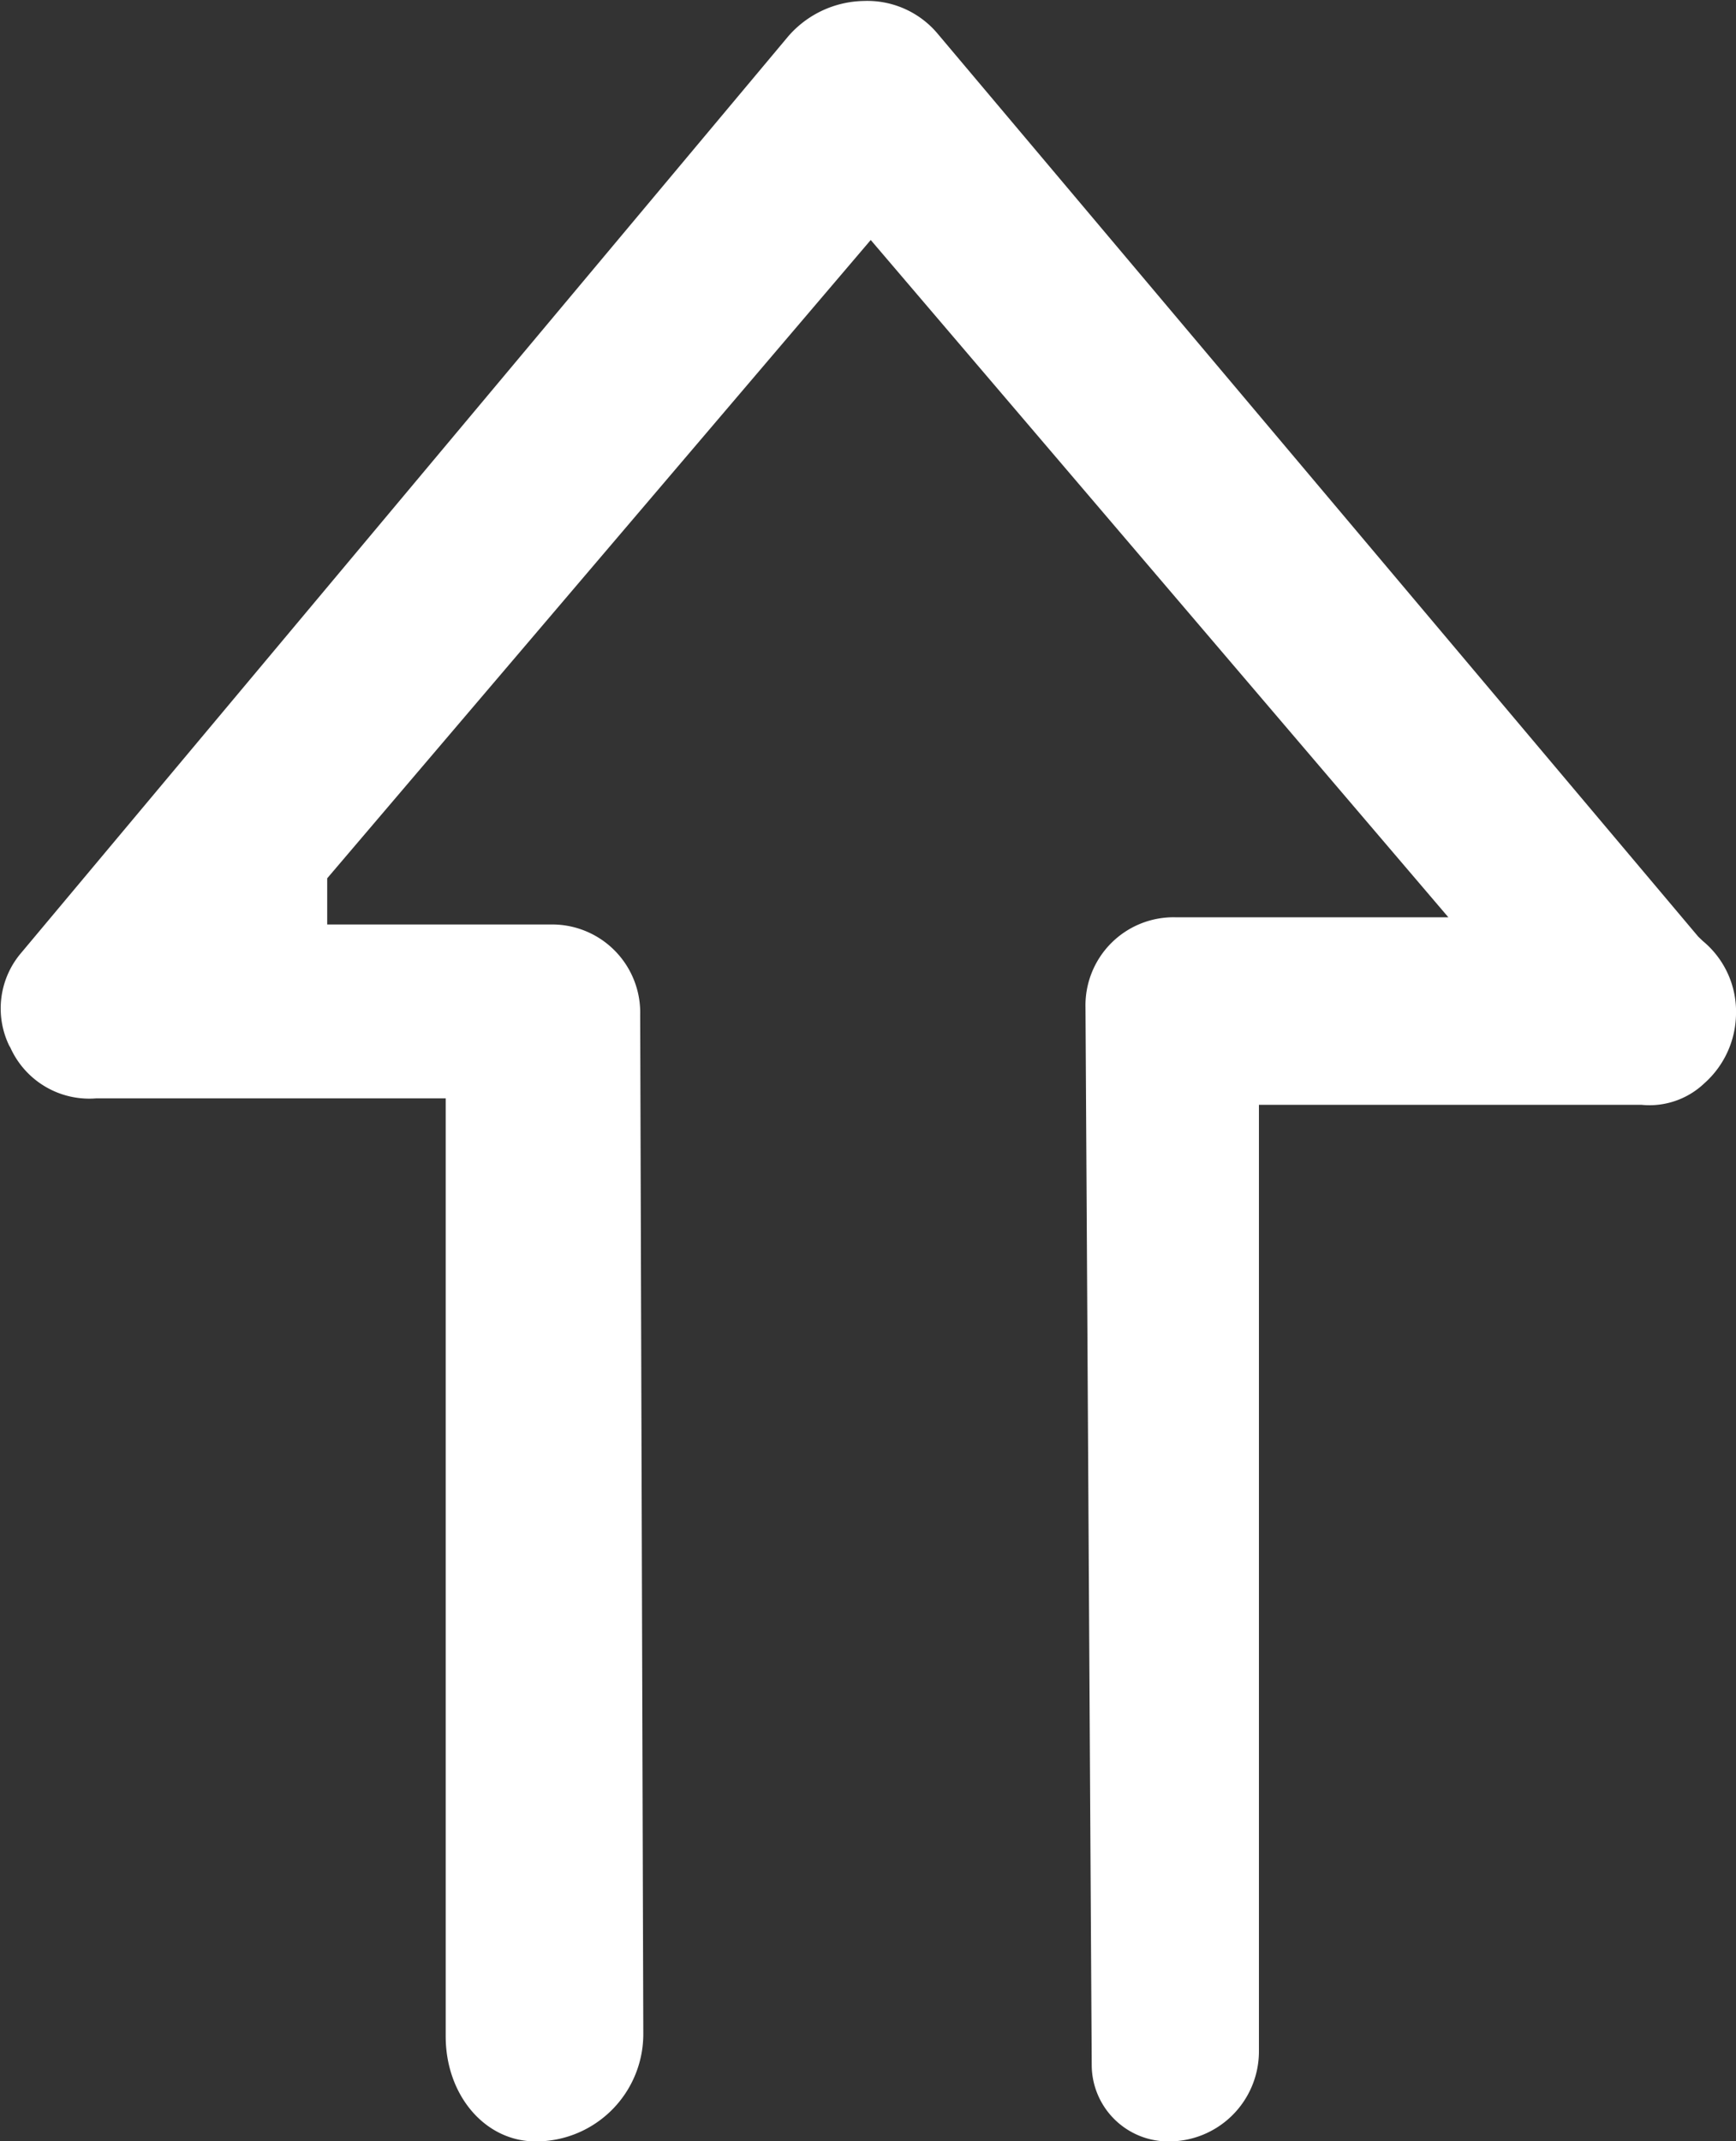 <?xml version="1.0" encoding="UTF-8"?> <svg xmlns="http://www.w3.org/2000/svg" id="Слой_1" data-name="Слой 1" viewBox="0 0 89.08 109.83"><rect x="0" y="0" width="89.08" height="109.83" fill="#333333" stroke="none"/> <defs> <style>.cls-1{fill:#fff;}</style> </defs> <title>arow</title> <path class="cls-1" d="M1007.28,735.17V686.62h19.64a4.08,4.08,0,0,0,3.21-1.1,4.83,4.83,0,0,0,1.63-3.53,4.69,4.69,0,0,0-1.7-3.77l-.24-.23-39-46.28A4.71,4.71,0,0,0,987,630a5.25,5.25,0,0,0-3.87,1.81l-39.35,47a4.39,4.39,0,0,0-.63,4.77l.06.1a4.44,4.44,0,0,0,4.39,2.61h17.95V734.4c0,3,2,5.39,4.62,5.39a5.51,5.51,0,0,0,5.52-5.54L975.53,682a4.52,4.52,0,0,0-4.62-4.63H959.47V675l27.89-32.74L1017,677h-14a4.52,4.52,0,0,0-4.62,4.62l.32,54.27a3.93,3.93,0,0,0,3.92,3.9A4.62,4.62,0,0,0,1007.28,735.17Z" transform="translate(-942.68 -629.95)"></path> </svg> 